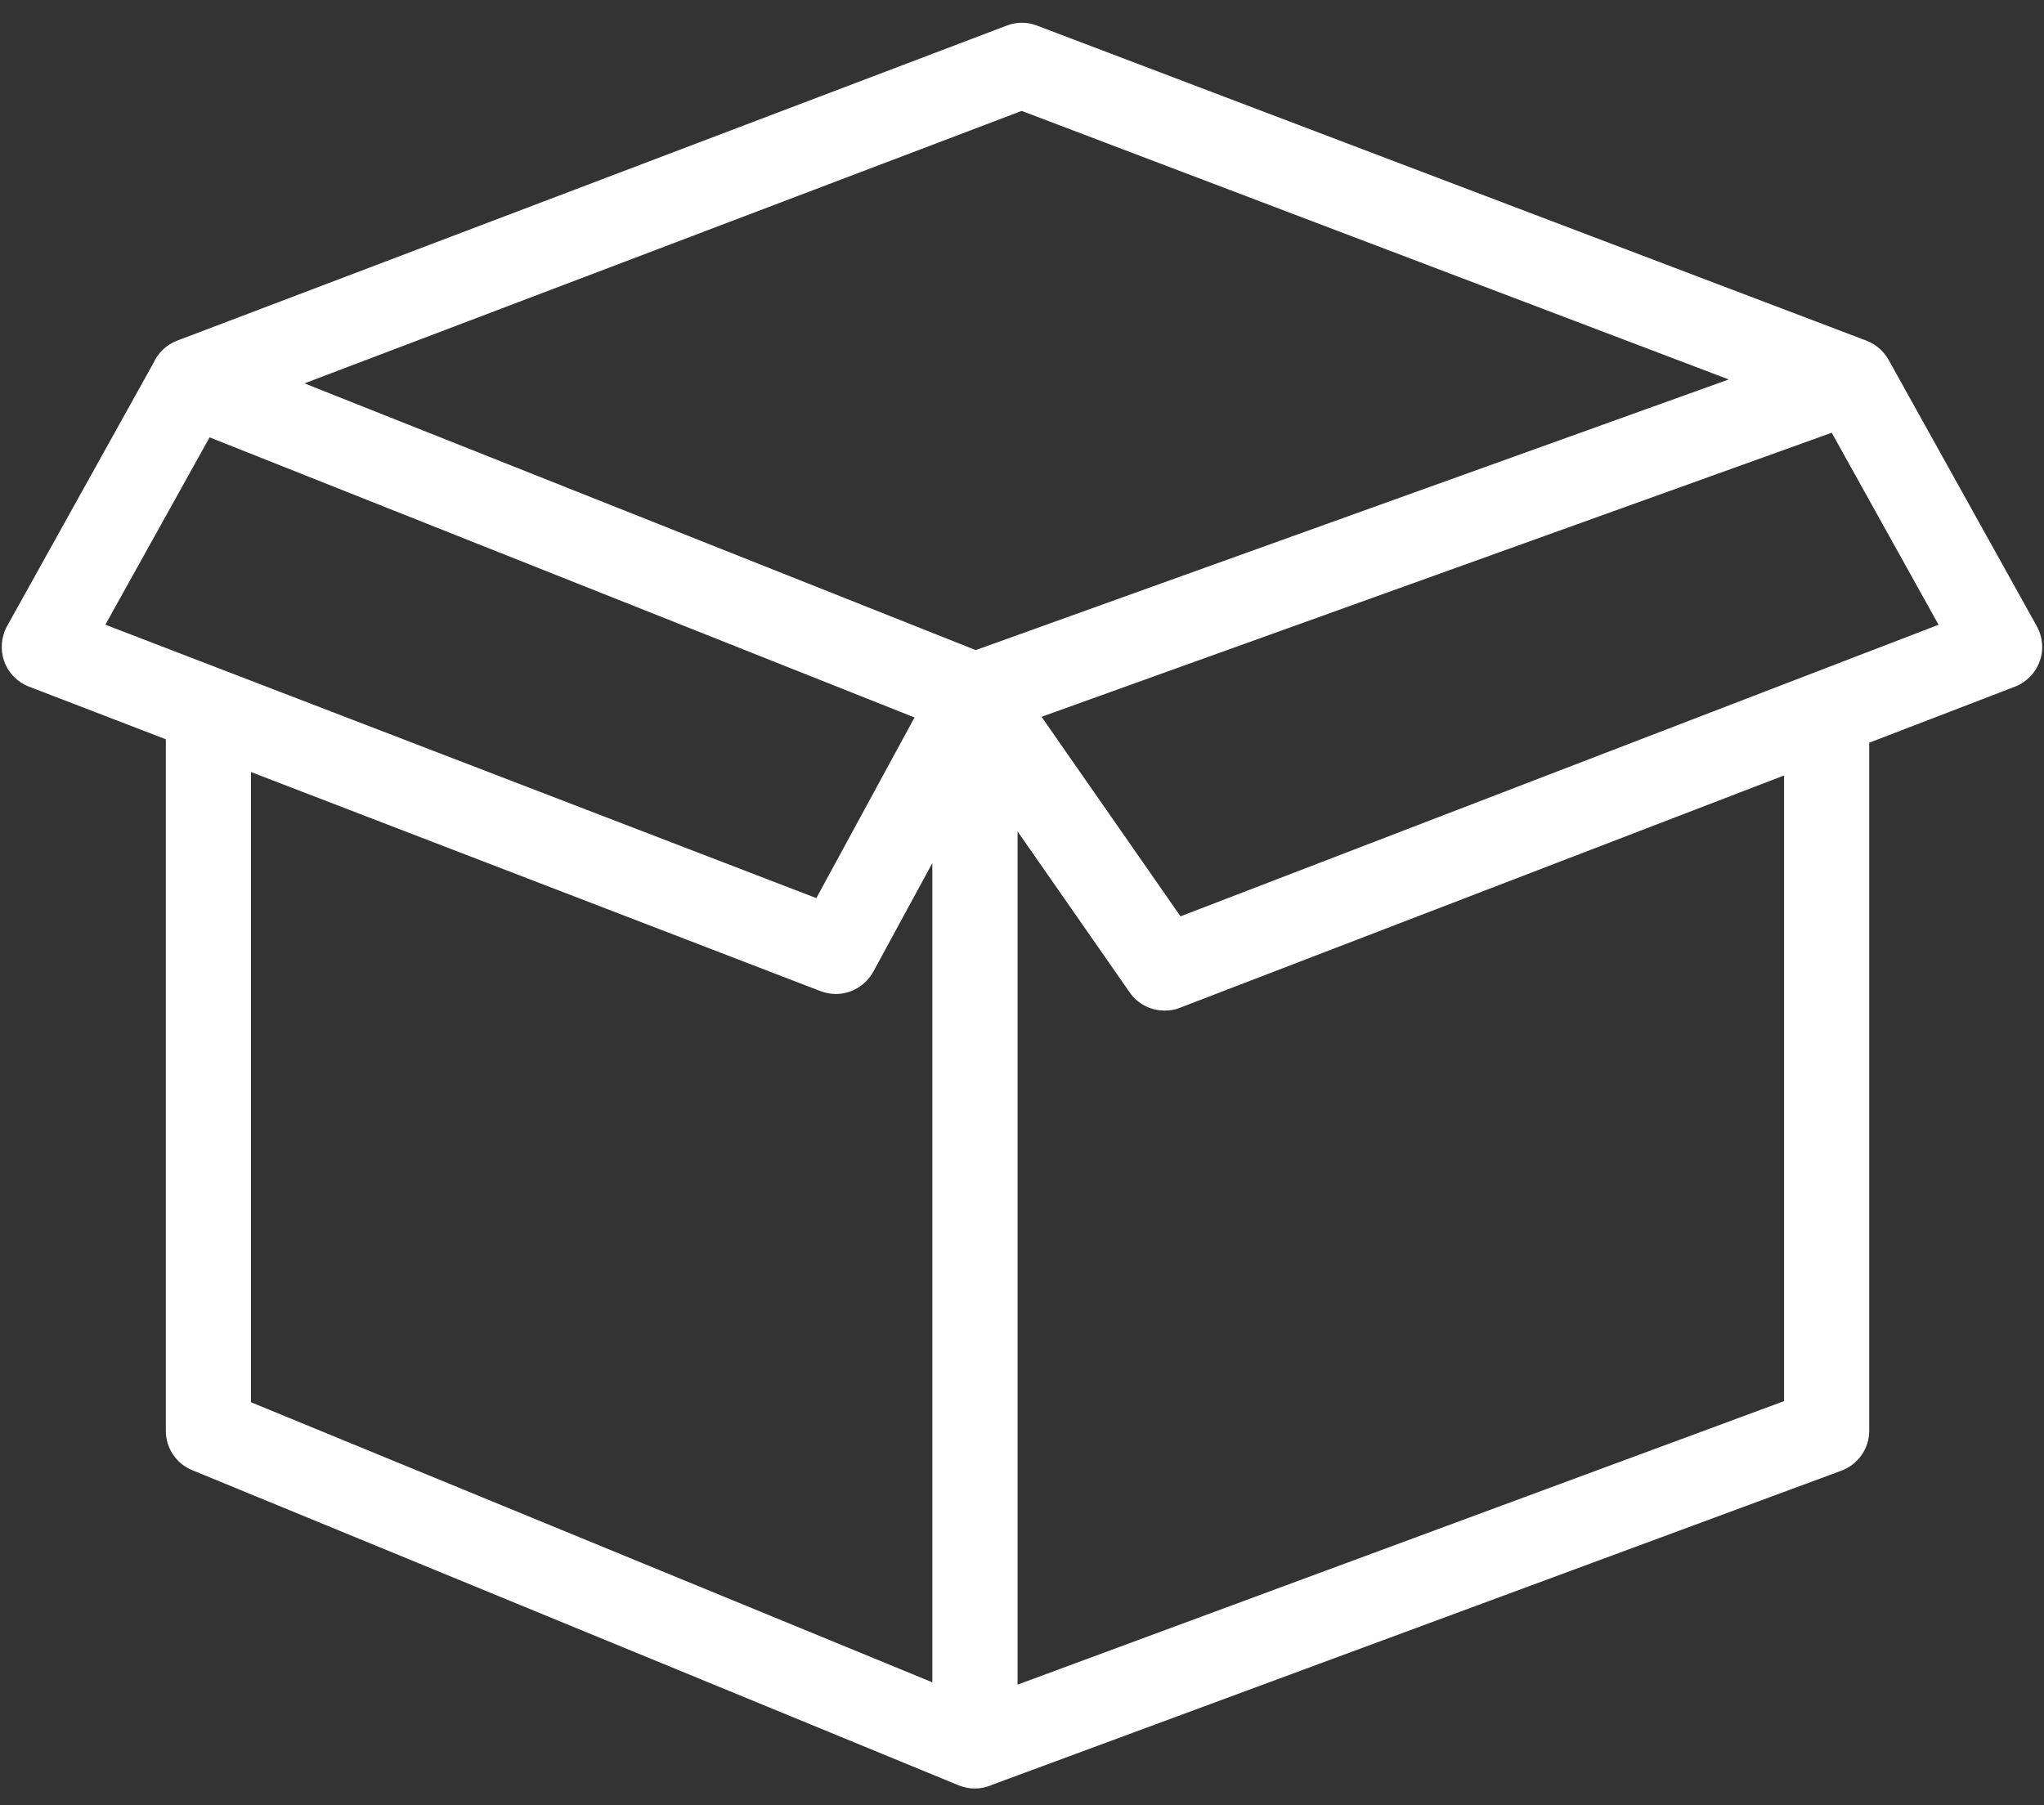 <svg xmlns="http://www.w3.org/2000/svg" width="60" height="53" viewBox="0 0 60 53" fill="none"><rect x="0" y="0" width="60" height="53" fill="#333333" stroke="none"/><path d="M28.617 52.507C28.458 52.507 28.295 52.477 28.143 52.415L5.643 43.162C5.172 42.972 4.868 42.511 4.868 42.008V20.339H7.368V41.168L27.368 49.39V21.271L5.189 12.457L6.112 10.132L29.078 19.259C29.553 19.448 29.866 19.91 29.866 20.422V51.256C29.866 51.67 29.658 52.06 29.311 52.297C29.107 52.433 28.863 52.507 28.619 52.507H28.617ZM28.617 52.507C28.364 52.507 28.115 52.433 27.903 52.282C27.567 52.049 27.368 51.667 27.368 51.256V20.423C27.368 19.897 27.698 19.426 28.195 19.246L53.926 9.997L54.772 12.344L29.87 21.297V49.458L52.37 41.135V20.339H54.869V42.007C54.869 42.53 54.541 42.997 54.05 43.178L29.05 52.426C28.913 52.48 28.767 52.507 28.621 52.507H28.617ZM54.344 12.421C54.196 12.421 54.046 12.397 53.9 12.338L29.991 3.256L6.089 12.338C5.444 12.592 4.722 12.263 4.476 11.613C4.231 10.966 4.557 10.246 5.202 10L29.553 0.751C29.838 0.64 30.155 0.64 30.44 0.751L54.785 10C55.431 10.246 55.758 10.968 55.512 11.613C55.327 12.113 54.852 12.421 54.344 12.421ZM24.537 29.182C24.387 29.182 24.235 29.152 24.087 29.099L0.852 20.159C0.515 20.03 0.25 19.762 0.125 19.418C0.003 19.081 0.033 18.7 0.207 18.383L4.557 10.563C4.893 9.963 5.65 9.74 6.258 10.077C6.86 10.413 7.077 11.174 6.743 11.778L3.093 18.34L23.963 26.367L27.52 19.822C27.85 19.214 28.613 18.991 29.215 19.319C29.823 19.649 30.048 20.414 29.718 21.014L25.638 28.522C25.411 28.936 24.983 29.182 24.537 29.182ZM34.184 29.669C33.785 29.669 33.398 29.48 33.158 29.131L27.591 21.136C27.196 20.568 27.337 19.792 27.905 19.396C28.473 18.998 29.249 19.135 29.645 19.709L34.653 26.902L56.905 18.342L53.255 11.78C52.919 11.174 53.136 10.415 53.736 10.079C54.346 9.742 55.103 9.965 55.439 10.565L59.789 18.385C59.963 18.7 59.999 19.081 59.871 19.42C59.75 19.76 59.483 20.03 59.144 20.161L34.632 29.588C34.488 29.648 34.334 29.669 34.184 29.669Z" fill="white"></path></svg>